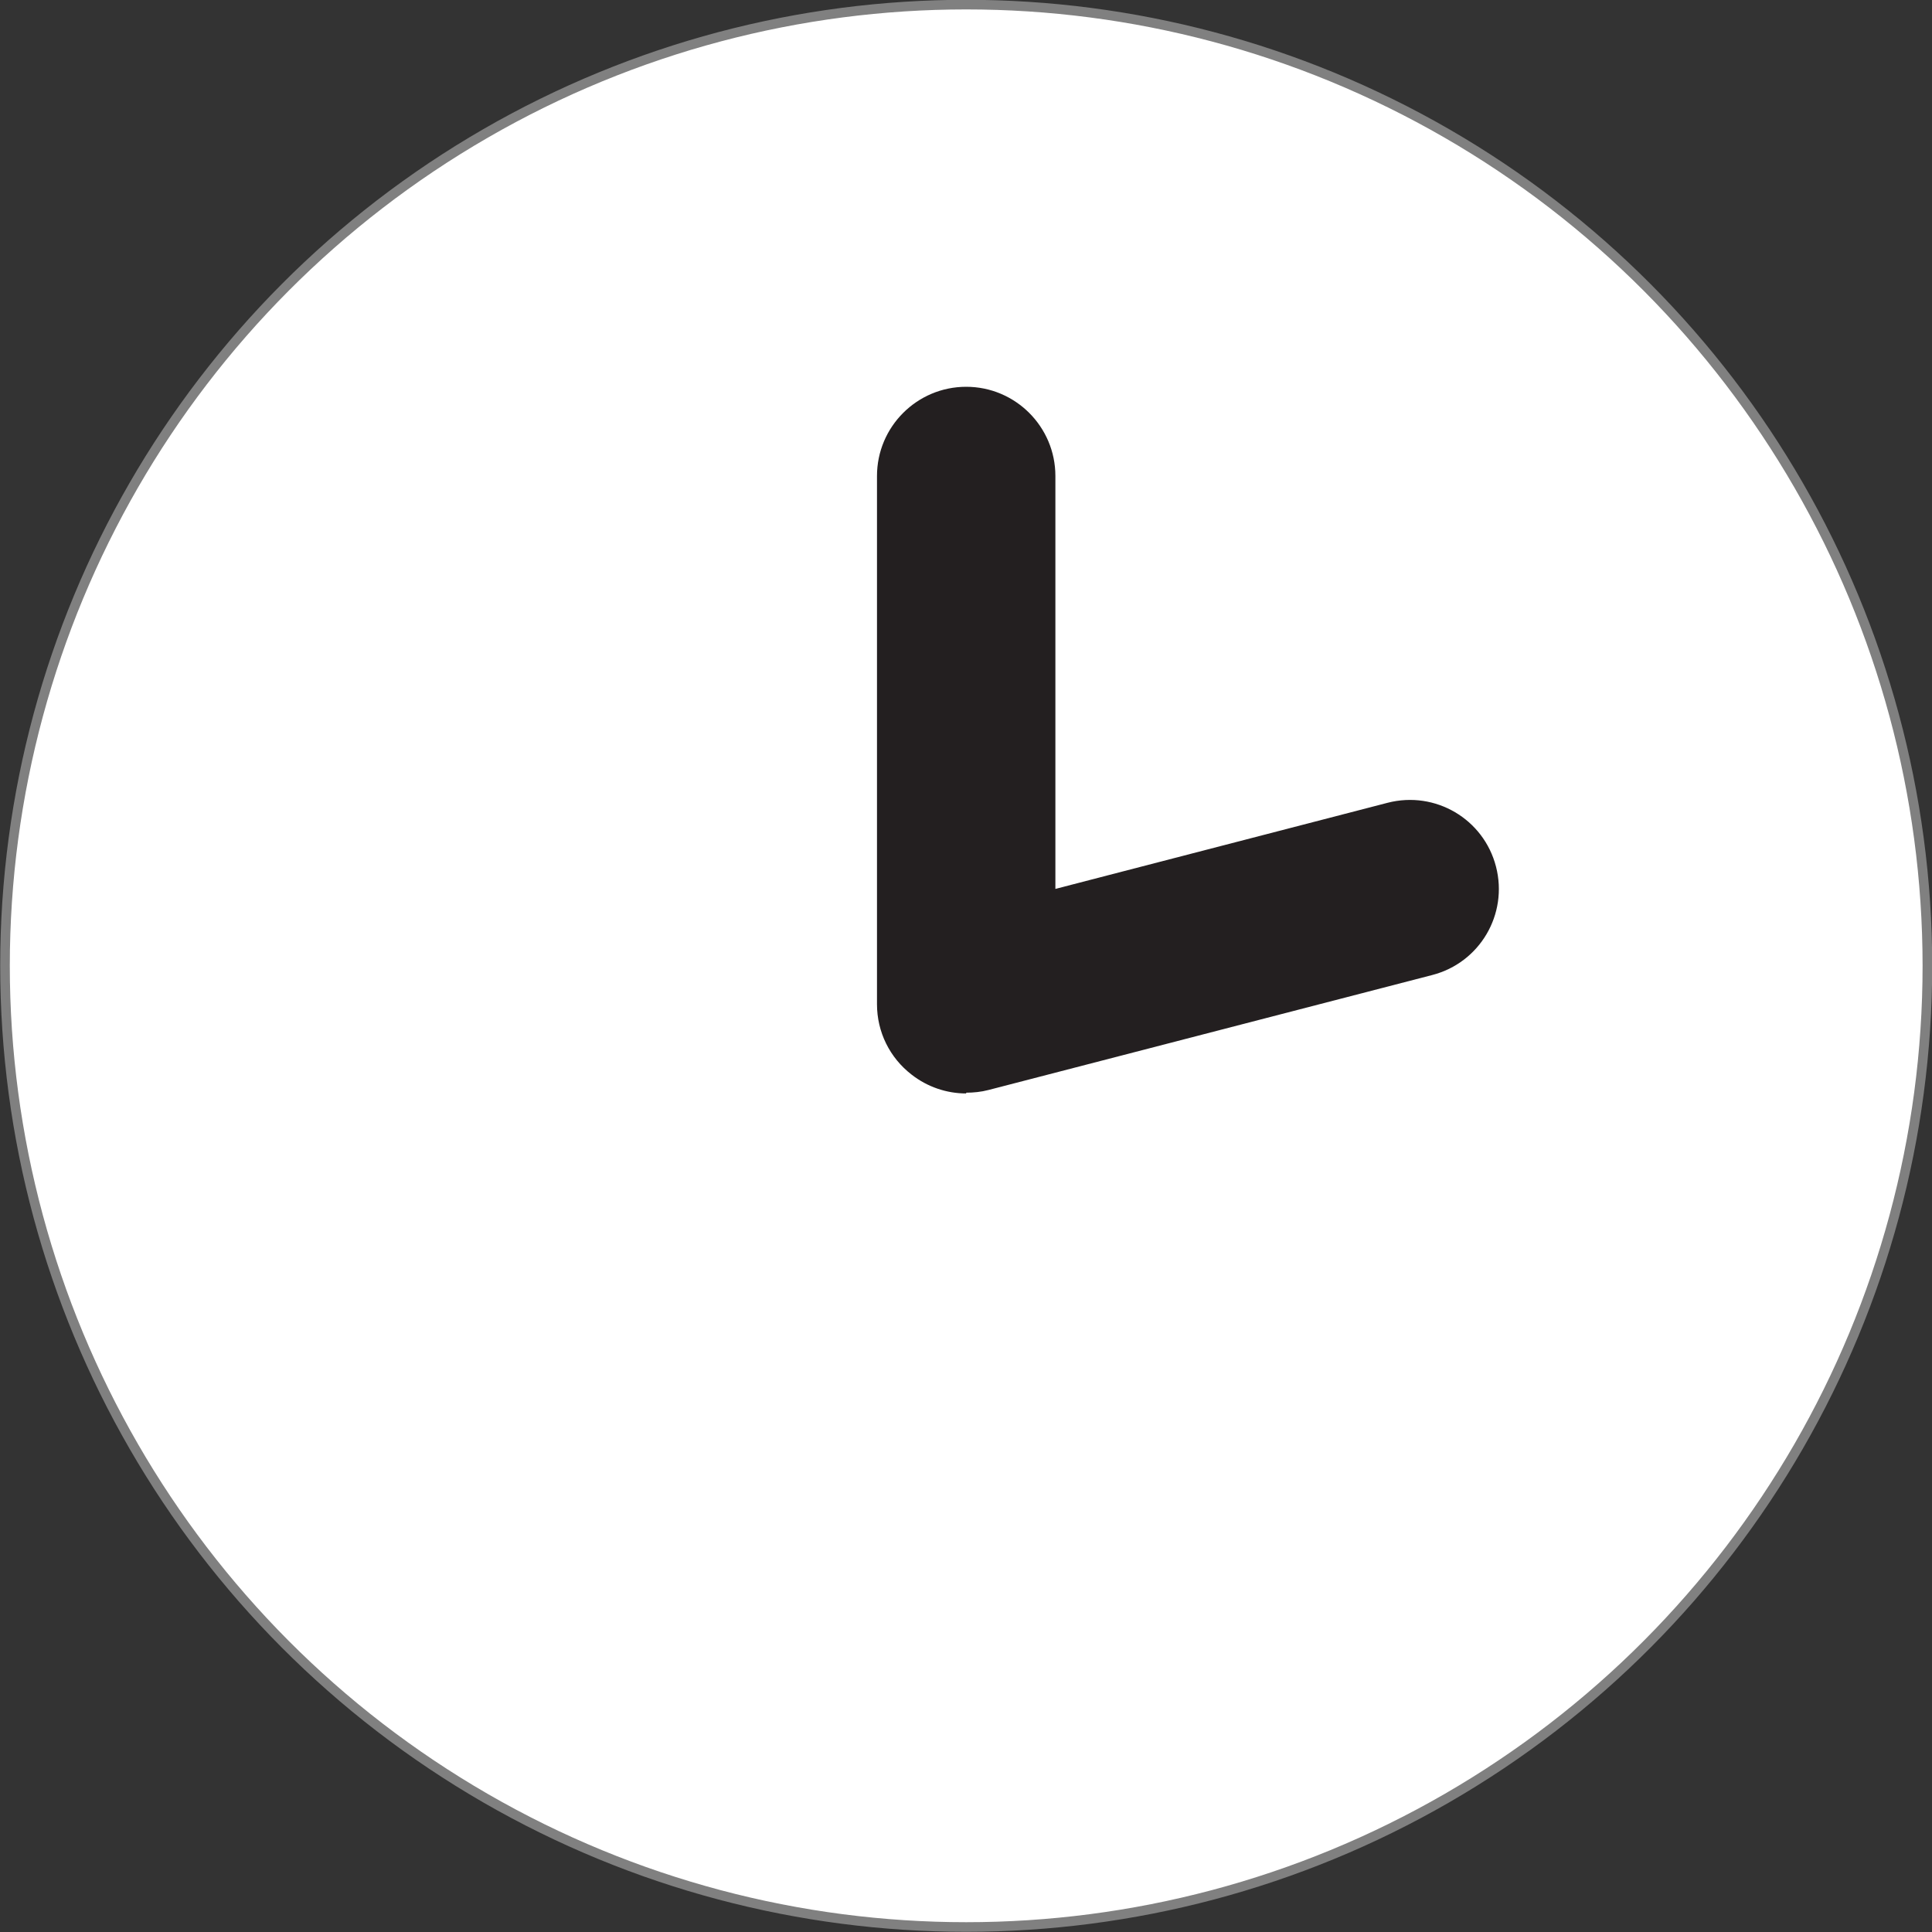 <?xml version="1.0" encoding="UTF-8"?>
<svg id="Layer_2" data-name="Layer 2" xmlns="http://www.w3.org/2000/svg" viewBox="0 0 50.25 50.25">
  <rect x="0" y="0" width="50.25" height="50.25" fill="#333333" stroke="none"/>
  <defs>
    <style>
      .cls-1 {
        fill: #fff;
        stroke: gray;
        stroke-miterlimit: 10;
        stroke-width: .25px;
      }

      .cls-2 {
        fill: #231f20;
        stroke-width: 0px;
      }
    </style>
  </defs>
  <g id="Layer_1-2" data-name="Layer 1">
    <g>
      <circle class="cls-1" cx="25.13" cy="25.12" r="25"/>
      <path class="cls-2" d="M25.13,28.44c-.51,0-1.01-.17-1.42-.49-.57-.44-.9-1.11-.9-1.83v-13.74c0-1.28,1.04-2.32,2.32-2.32s2.32,1.04,2.32,2.32v10.74l8.64-2.24c1.24-.32,2.5.42,2.82,1.66.32,1.24-.42,2.5-1.66,2.82l-11.54,2.99c-.19.05-.39.07-.58.07Z"/>
    </g>
  </g>
</svg>